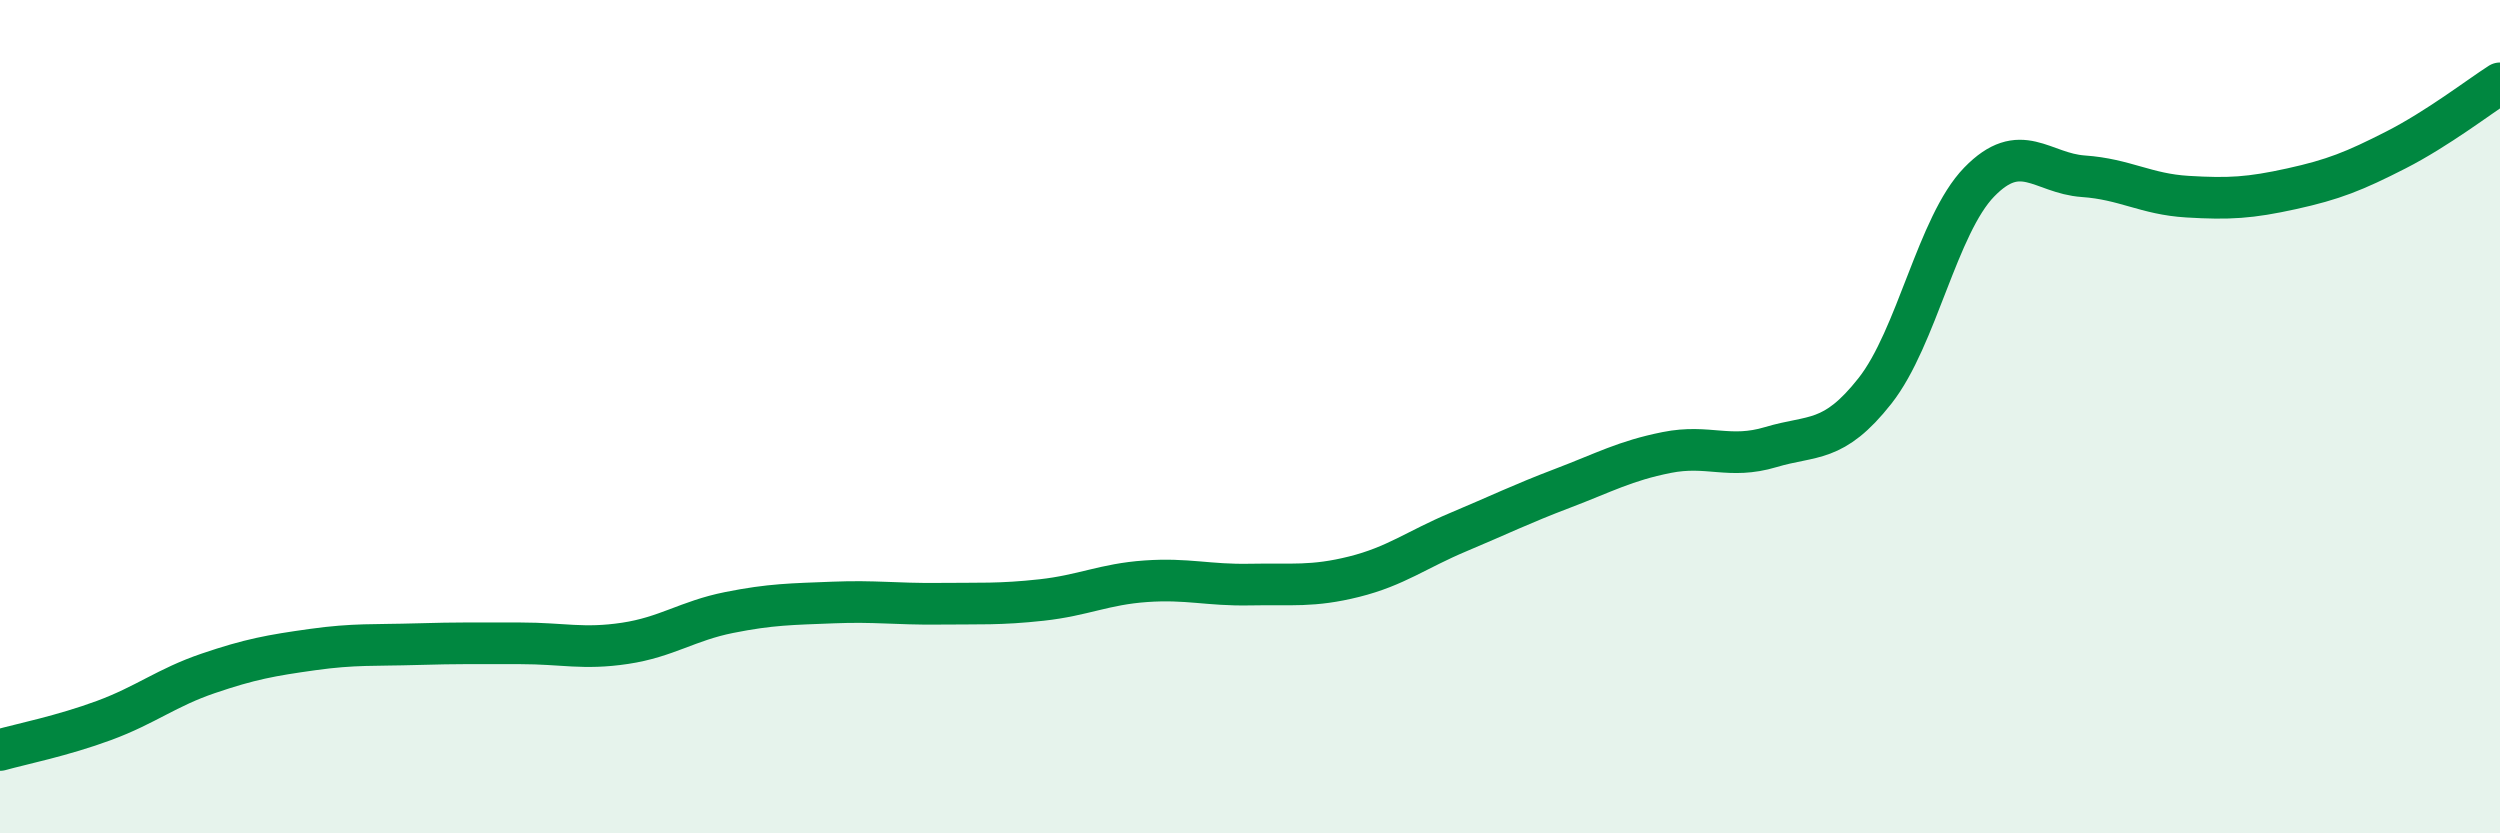 
    <svg width="60" height="20" viewBox="0 0 60 20" xmlns="http://www.w3.org/2000/svg">
      <path
        d="M 0,18 C 0.5,17.86 1.5,17.66 2.5,17.29 C 3.5,16.92 4,16.5 5,16.16 C 6,15.82 6.5,15.73 7.5,15.59 C 8.5,15.45 9,15.49 10,15.46 C 11,15.43 11.5,15.44 12.5,15.44 C 13.5,15.44 14,15.59 15,15.44 C 16,15.29 16.5,14.9 17.5,14.7 C 18.5,14.5 19,14.5 20,14.46 C 21,14.42 21.5,14.5 22.5,14.49 C 23.5,14.48 24,14.51 25,14.4 C 26,14.29 26.5,14.02 27.5,13.95 C 28.5,13.88 29,14.05 30,14.03 C 31,14.01 31.5,14.09 32.5,13.84 C 33.5,13.59 34,13.19 35,12.77 C 36,12.35 36.5,12.1 37.5,11.72 C 38.5,11.34 39,11.06 40,10.86 C 41,10.66 41.5,11.03 42.5,10.73 C 43.5,10.43 44,10.65 45,9.38 C 46,8.11 46.5,5.4 47.5,4.37 C 48.5,3.34 49,4.16 50,4.23 C 51,4.3 51.5,4.66 52.5,4.72 C 53.5,4.78 54,4.75 55,4.53 C 56,4.31 56.5,4.11 57.5,3.6 C 58.5,3.09 59.5,2.32 60,2L60 20L0 20Z"
        fill="#008740"
        opacity="0.1"
        stroke-linecap="round"
        stroke-linejoin="round"
      />
      <path
        d="M 0,18 C 0.5,17.86 1.5,17.66 2.5,17.29 C 3.5,16.92 4,16.5 5,16.16 C 6,15.82 6.5,15.73 7.5,15.59 C 8.5,15.45 9,15.49 10,15.46 C 11,15.43 11.5,15.44 12.5,15.44 C 13.5,15.44 14,15.59 15,15.44 C 16,15.29 16.5,14.9 17.5,14.7 C 18.5,14.5 19,14.5 20,14.46 C 21,14.42 21.5,14.5 22.5,14.49 C 23.5,14.48 24,14.51 25,14.4 C 26,14.29 26.5,14.02 27.5,13.95 C 28.5,13.88 29,14.05 30,14.03 C 31,14.01 31.5,14.09 32.5,13.84 C 33.5,13.59 34,13.19 35,12.77 C 36,12.35 36.5,12.1 37.5,11.72 C 38.5,11.34 39,11.06 40,10.86 C 41,10.66 41.5,11.03 42.5,10.73 C 43.5,10.43 44,10.65 45,9.38 C 46,8.11 46.5,5.4 47.5,4.37 C 48.5,3.34 49,4.16 50,4.23 C 51,4.3 51.5,4.66 52.5,4.72 C 53.5,4.78 54,4.75 55,4.53 C 56,4.31 56.5,4.11 57.5,3.6 C 58.5,3.09 59.5,2.32 60,2"
        stroke="#008740"
        stroke-width="1"
        fill="none"
        stroke-linecap="round"
        stroke-linejoin="round"
      />
    </svg>
  